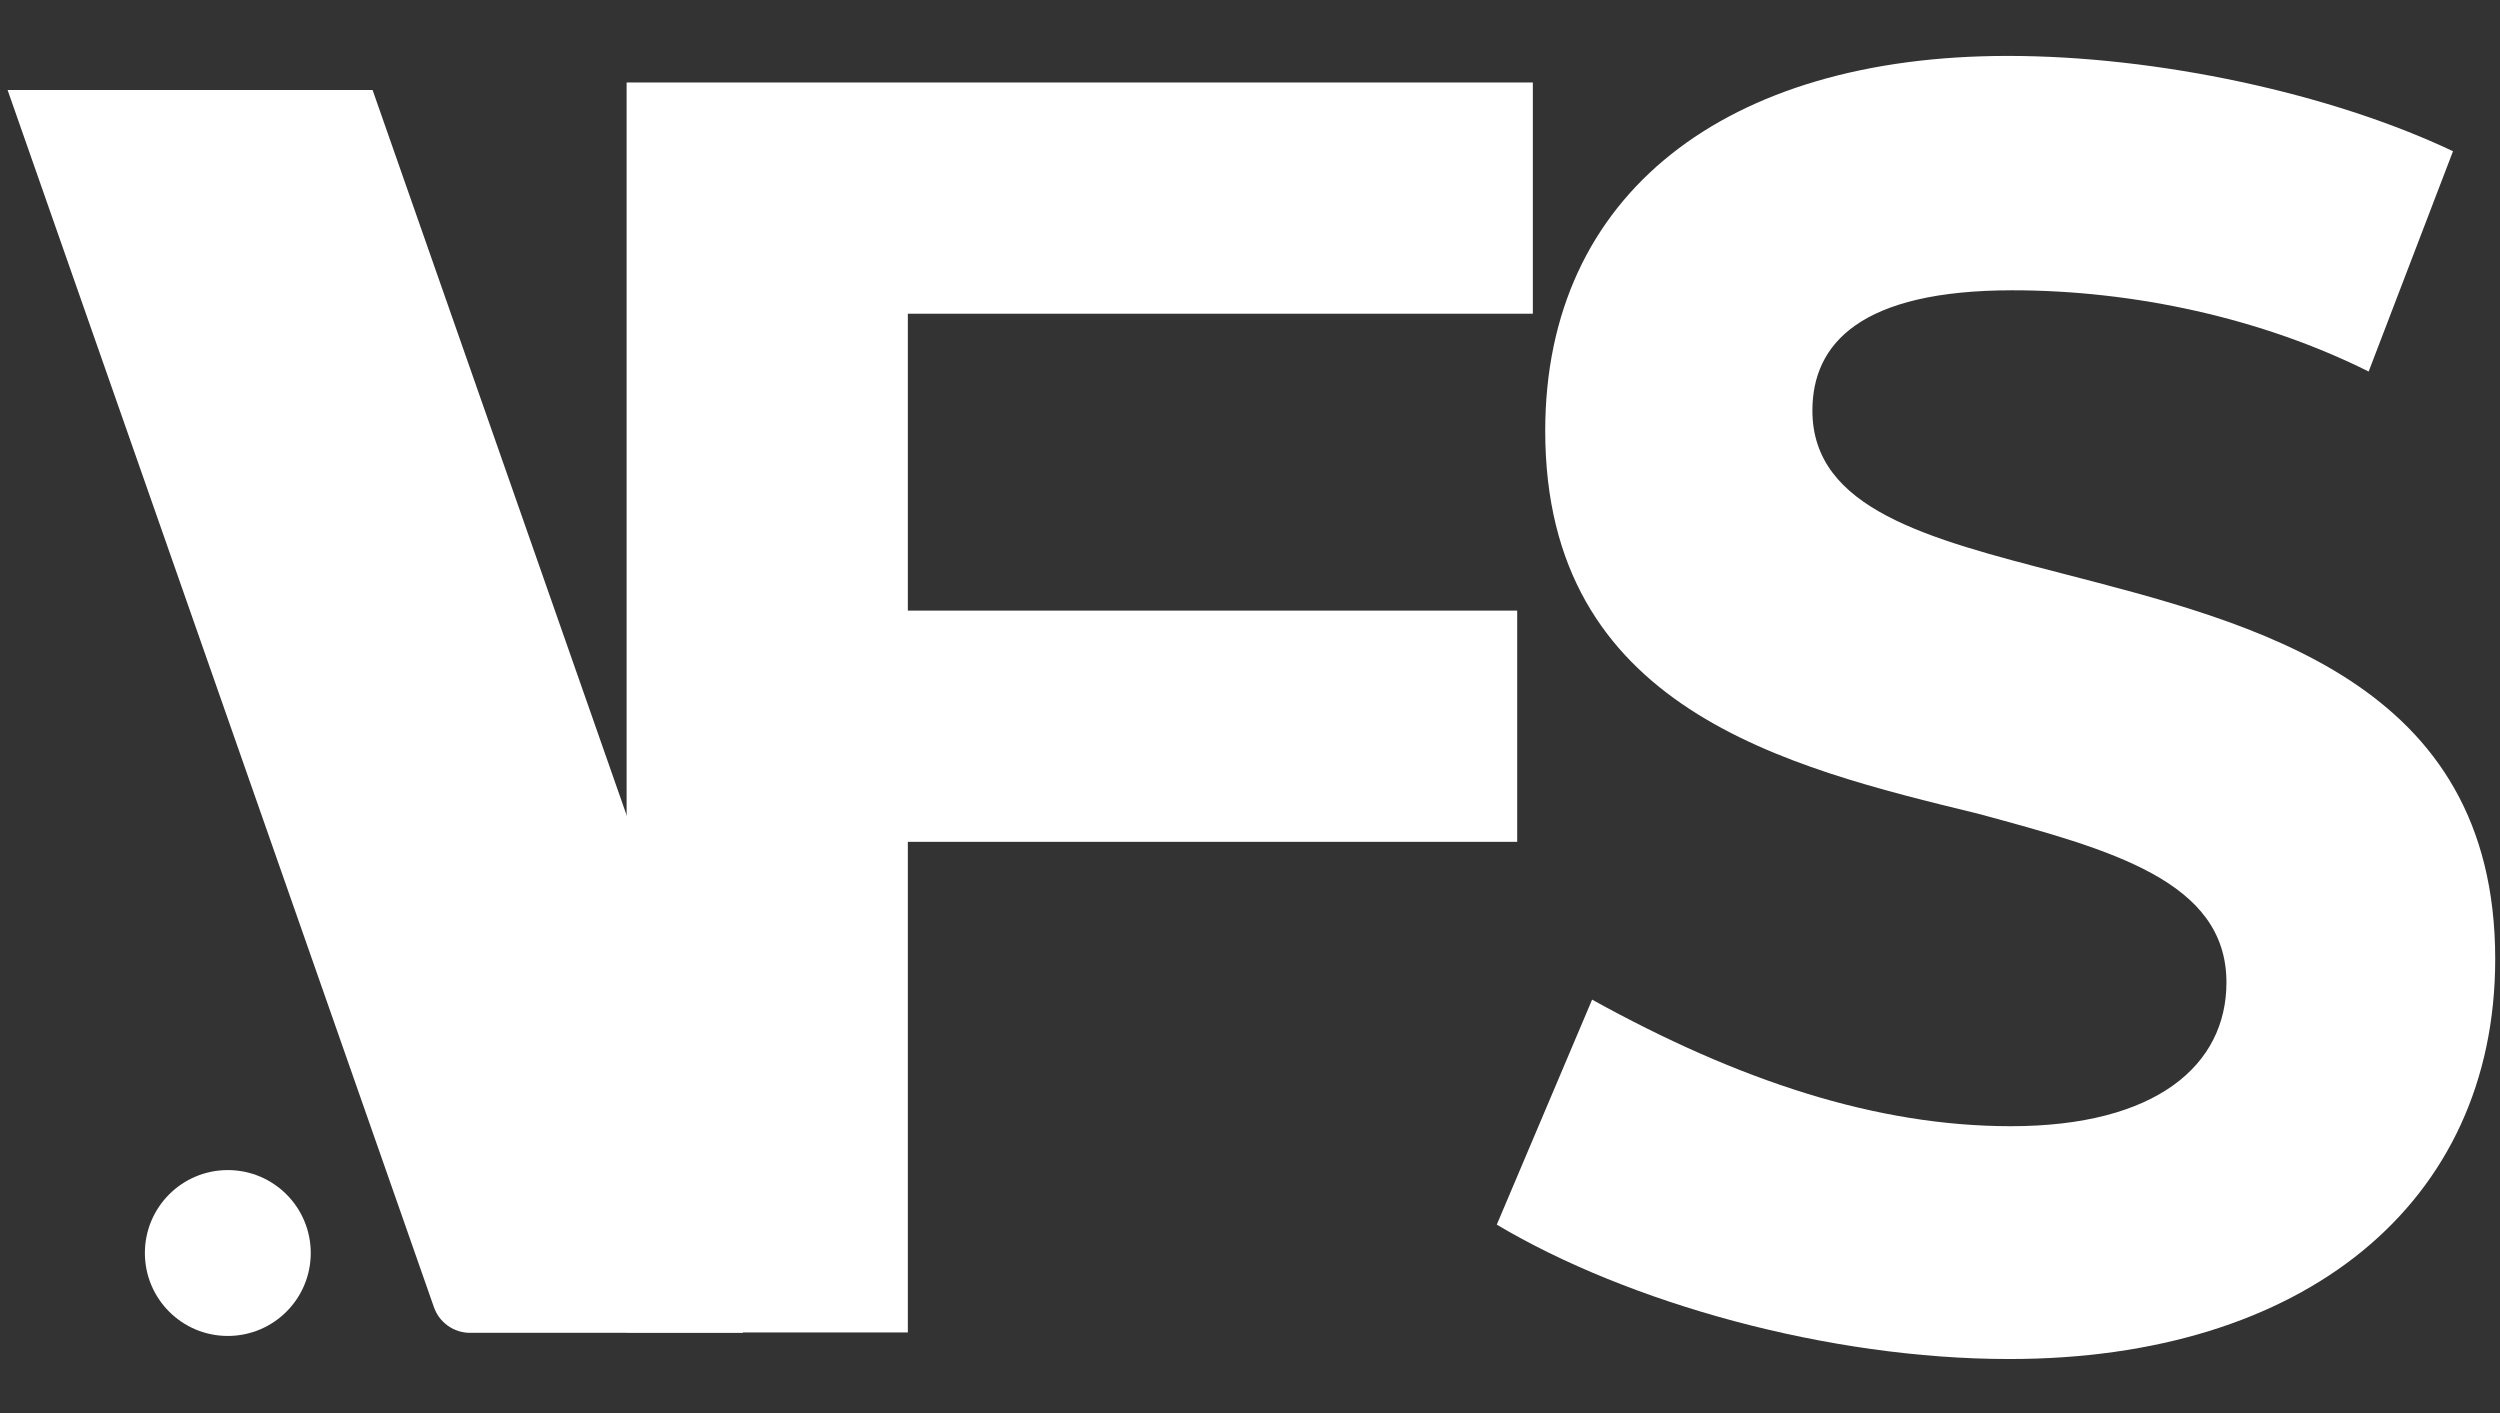 <svg xmlns="http://www.w3.org/2000/svg" xmlns:xlink="http://www.w3.org/1999/xlink" width="1472" viewBox="0 0 1104 624" height="832" preserveAspectRatio="xMidYMid meet"><rect x="0" y="0" width="1104" height="624" fill="#333333" stroke="none"/><defs><g></g><clipPath id="d25bc65385"><path d="M 66.719 75.586 L 69.27 75.586 L 69.27 78.141 L 66.719 78.141 Z M 66.719 75.586 " clip-rule="nonzero"></path></clipPath><clipPath id="7de5068bd2"><path d="M 67.996 75.586 C 67.289 75.586 66.719 76.16 66.719 76.863 C 66.719 77.57 67.289 78.141 67.996 78.141 C 68.699 78.141 69.27 77.57 69.27 76.863 C 69.27 76.16 68.699 75.586 67.996 75.586 Z M 67.996 75.586 " clip-rule="nonzero"></path></clipPath><clipPath id="f46e18db40"><path d="M 0 39.746 L 328.094 39.746 L 328.094 589 L 0 589 Z M 0 39.746 " clip-rule="nonzero"></path></clipPath><clipPath id="8d9f1e140b"><path d="M 63.98 516.707 L 137.227 516.707 L 137.227 589.953 L 63.98 589.953 Z M 63.98 516.707 " clip-rule="nonzero"></path></clipPath><clipPath id="66af23ab31"><path d="M 100.602 516.707 C 80.375 516.707 63.98 533.105 63.98 553.332 C 63.98 573.559 80.375 589.953 100.602 589.953 C 120.828 589.953 137.227 573.559 137.227 553.332 C 137.227 533.105 120.828 516.707 100.602 516.707 Z M 100.602 516.707 " clip-rule="nonzero"></path></clipPath></defs><g clip-path="url(#d25bc65385)"><g clip-path="url(#7de5068bd2)"><path fill="#0cc0df" d="M 66.719 75.586 L 69.27 75.586 L 69.27 78.141 L 66.719 78.141 Z M 66.719 75.586 " fill-opacity="1" fill-rule="nonzero"></path></g></g><g clip-path="url(#f46e18db40)"><path fill="#ffffff" d="M 614.992 -148.004 C 611.832 -152.465 606.695 -155.117 601.219 -155.117 L 475.871 -155.117 C 468.688 -155.117 462.297 -150.59 459.914 -143.812 L 280.348 368.848 L 279.805 368.848 L 100.238 -143.812 C 97.855 -150.59 91.465 -155.117 84.281 -155.117 L -41.066 -155.117 C -46.543 -155.117 -51.68 -152.465 -54.84 -148.004 C -58.02 -143.523 -58.828 -137.793 -57.02 -132.621 L 191.629 577.27 C 194.012 584.047 200.398 588.578 207.582 588.578 L 352.57 588.578 C 359.754 588.578 366.141 584.047 368.527 577.27 L 617.172 -132.621 C 618.98 -137.793 618.172 -143.523 614.992 -148.004 Z M 614.992 -148.004 " fill-opacity="1" fill-rule="nonzero"></path></g><g clip-path="url(#8d9f1e140b)"><g clip-path="url(#66af23ab31)"><path fill="#ffffff" d="M 63.98 516.707 L 137.227 516.707 L 137.227 589.953 L 63.98 589.953 Z M 63.98 516.707 " fill-opacity="1" fill-rule="nonzero"></path></g></g><g fill="#ffffff" fill-opacity="1"><g transform="translate(218.056, 588.41)"><g><path d="M 458.844 -449.875 L 458.844 -551.984 L 58.656 -551.984 L 58.656 0 L 182.844 0 L 182.844 -216.656 L 451.938 -216.656 L 451.938 -318.766 L 182.844 -318.766 L 182.844 -449.875 Z M 458.844 -449.875 "></path></g></g></g><g fill="#ffffff" fill-opacity="1"><g transform="translate(638.902, 588.41)"><g><path d="M 248.391 11.734 C 378.109 11.734 462.984 -56.578 462.984 -164.906 C 462.984 -287.719 356.031 -313.25 271.156 -335.328 C 212.516 -350.516 161.453 -363.625 161.453 -407.094 C 161.453 -436.766 182.844 -460.219 249.781 -460.219 C 303.594 -460.219 360.172 -447.797 407.094 -424.344 L 444.344 -521.625 C 390.531 -547.156 313.938 -563.719 247.703 -563.719 C 123.5 -563.719 43.469 -503 43.469 -398.125 C 43.469 -275.297 149.734 -249.781 234.594 -229.078 C 293.25 -213.203 344.297 -199.406 344.297 -154.562 C 344.297 -117.984 313.25 -91.078 249.078 -91.078 C 189.75 -91.078 129.031 -111.094 64.172 -146.969 L 22.078 -47.609 C 80.031 -13.109 168.359 11.734 248.391 11.734 Z M 248.391 11.734 "></path></g></g></g></svg>